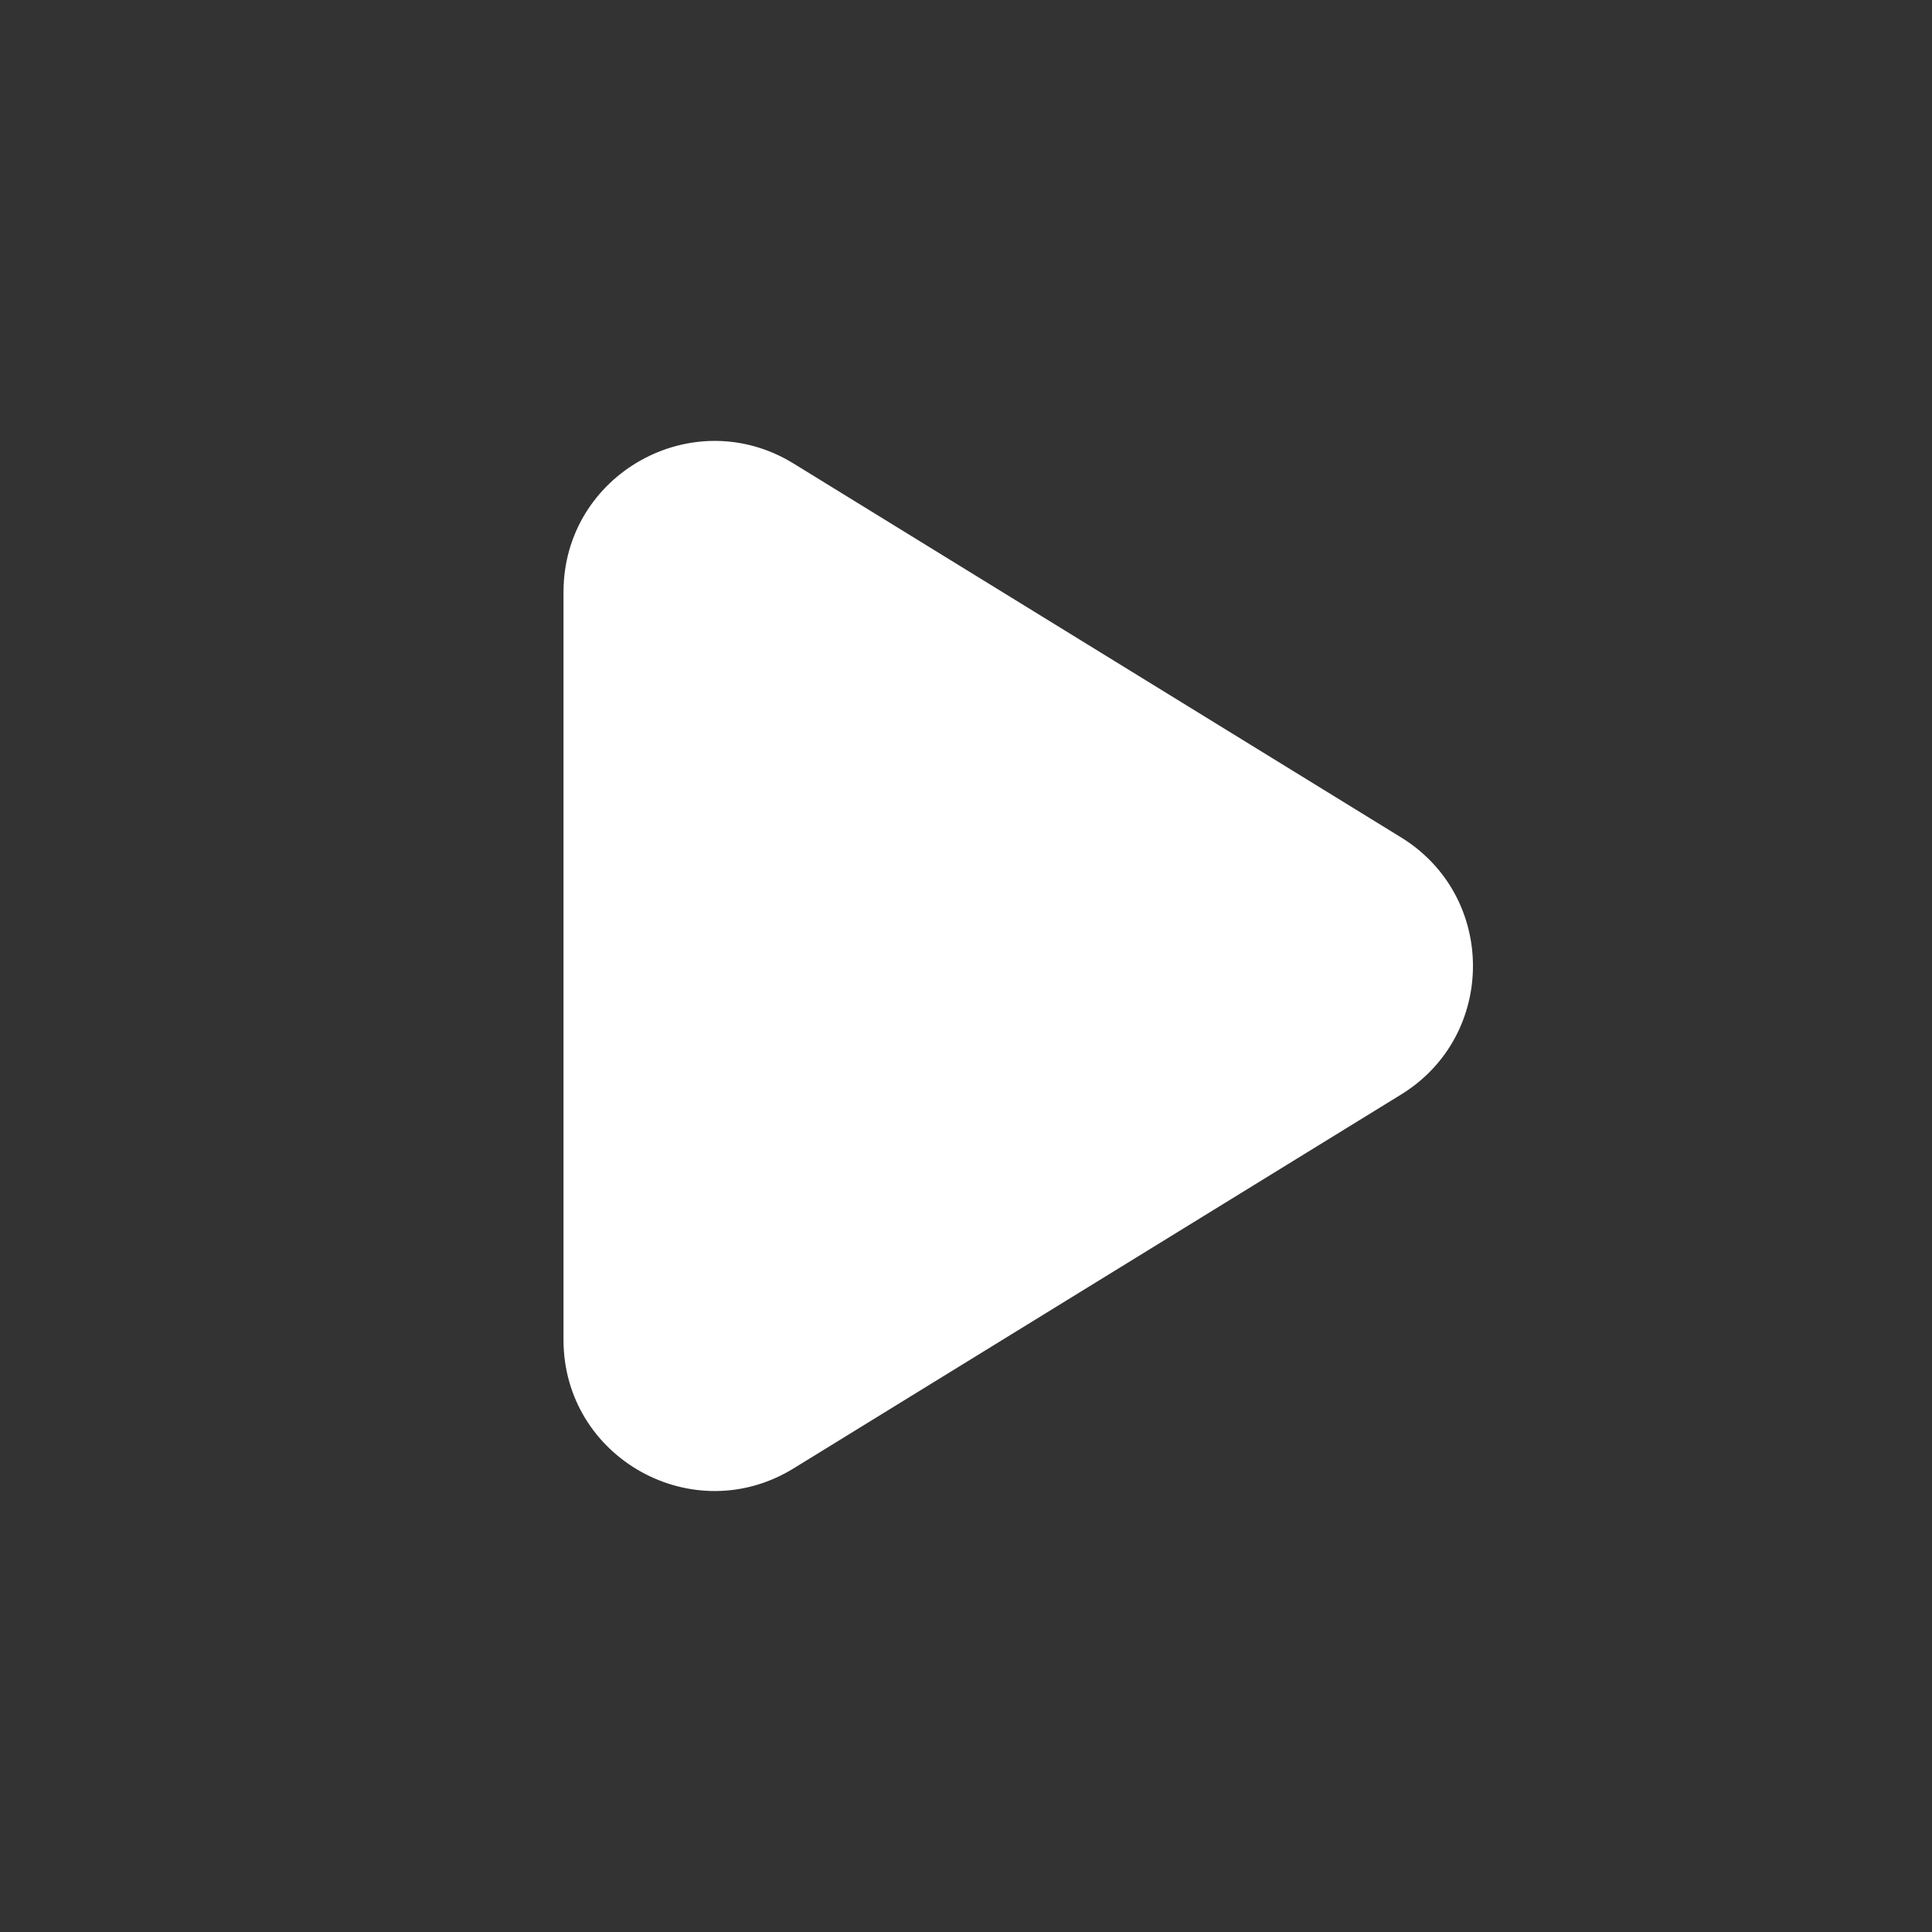 <svg width="64" height="64" viewBox="0 0 64 64" fill="none" xmlns="http://www.w3.org/2000/svg">
<rect x="0" y="0" width="64" height="64" fill="#333333" stroke="none"/>
<path d="M26.288 15.355C22.956 13.305 18.667 15.702 18.667 19.613V44.384C18.667 48.296 22.956 50.693 26.288 48.643L46.414 36.257C49.587 34.305 49.587 29.693 46.414 27.741L26.288 15.355Z" fill="white"/>
</svg>
